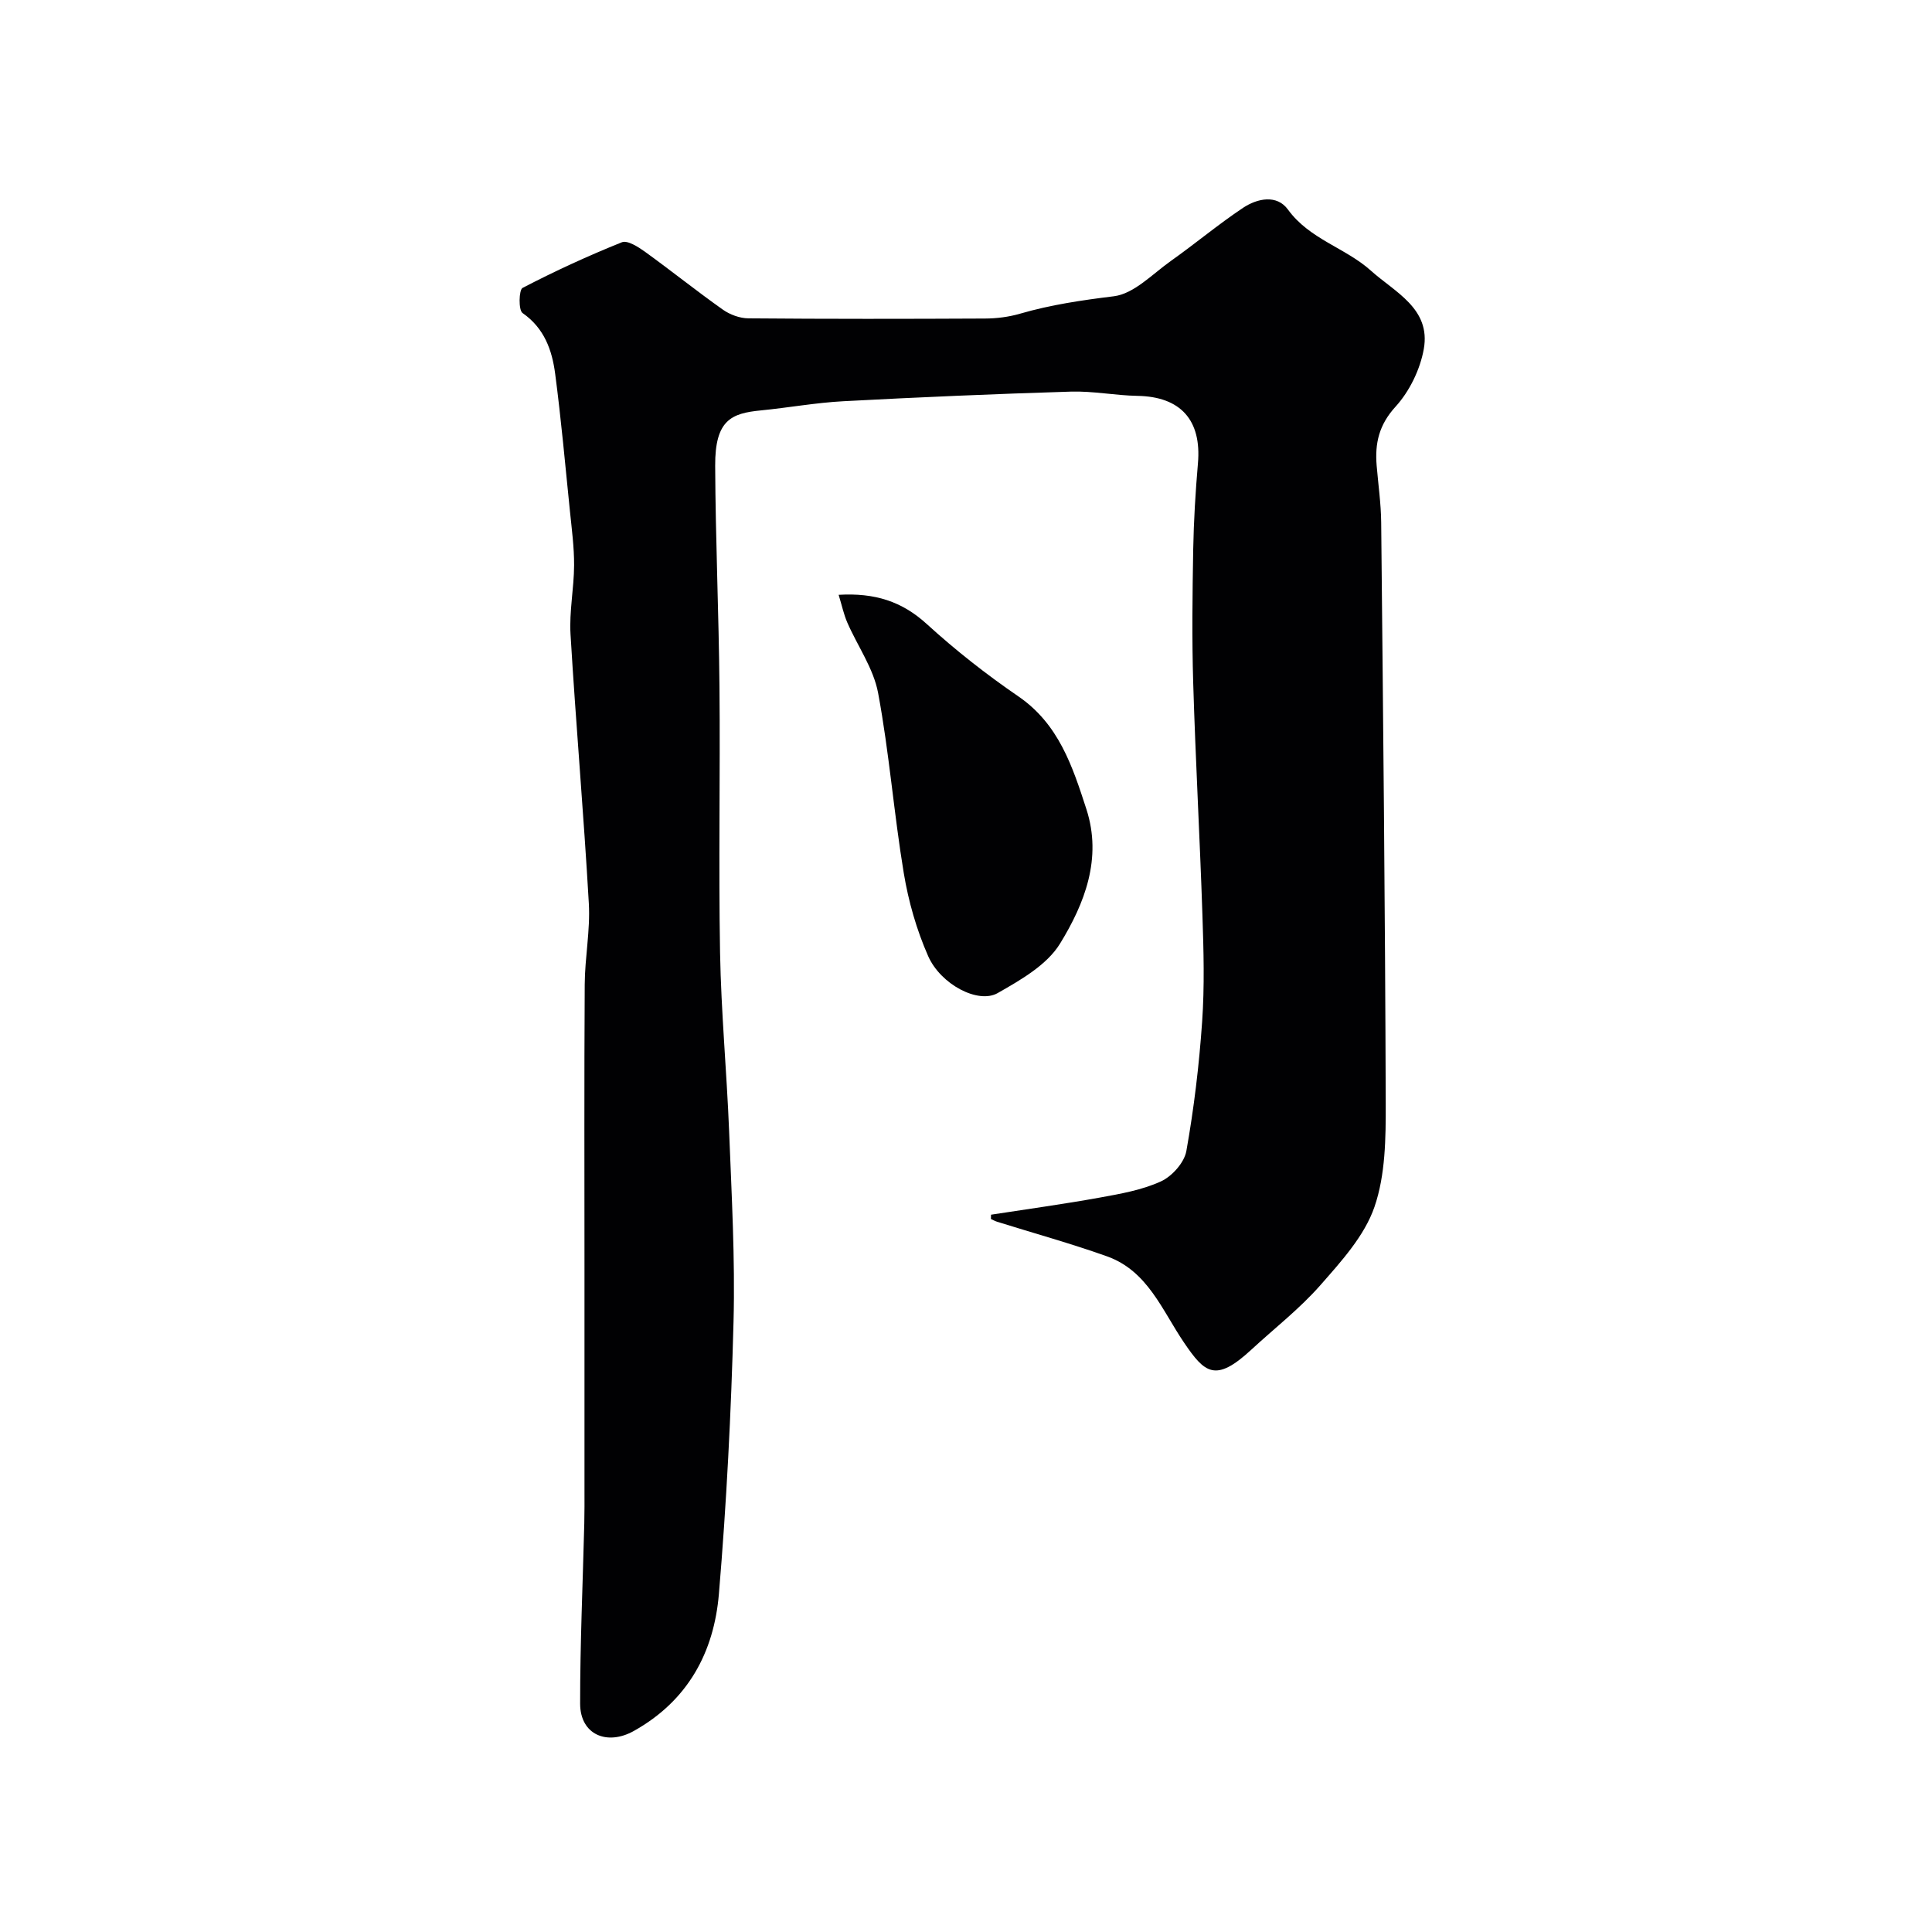 <svg enable-background="new 0 0 400 400" viewBox="0 0 400 400" xmlns="http://www.w3.org/2000/svg"><g fill="#010103"><path d="m205.18 251.49c7.5-1.16 15.03-2.19 22.5-3.54 4.3-.78 8.75-1.56 12.67-3.35 2.3-1.05 4.84-3.89 5.27-6.28 1.58-8.85 2.65-17.83 3.27-26.8.51-7.32.31-14.7.06-22.05-.53-16.04-1.43-32.06-1.91-48.1-.28-9.19-.16-18.39 0-27.58.11-5.96.47-11.92.98-17.86.78-8.95-3.58-13.81-12.51-13.97-4.6-.08-9.21-1.02-13.8-.88-15.7.48-31.4 1.15-47.09 1.99-5.71.3-11.38 1.34-17.08 1.9-6.08.59-9.52 1.94-9.47 11.47.07 15.27.75 30.53.89 45.79.17 18.33-.2 36.66.12 54.98.22 12.37 1.39 24.71 1.88 37.08.51 13.11 1.25 26.24.91 39.33-.49 18.81-1.45 37.64-3.03 56.39-1.02 12.07-6.4 22.09-17.6 28.36-5.55 3.11-11.13.79-11.13-5.66-.01-12.43.55-24.86.86-37.3.06-2.33.04-4.66.04-7 0-15.16 0-30.32 0-45.49 0-19.7-.07-39.39.05-59.09.03-5.6 1.17-11.23.85-16.8-1.06-18.58-2.68-37.13-3.79-55.71-.28-4.73.72-9.52.74-14.29.02-3.76-.49-7.53-.87-11.29-.96-9.46-1.81-18.93-3.05-28.36-.64-4.89-2.24-9.43-6.75-12.57-.87-.6-.76-4.8 0-5.2 6.69-3.48 13.56-6.64 20.56-9.45 1.16-.47 3.37.95 4.77 1.95 5.43 3.92 10.66 8.12 16.13 11.99 1.47 1.04 3.51 1.8 5.3 1.81 16.33.14 32.66.12 48.99.04 2.43-.01 4.94-.33 7.27-1.01 6.37-1.85 12.81-2.79 19.39-3.6 4.18-.51 7.99-4.6 11.81-7.31 5.06-3.58 9.83-7.59 14.98-11.02 2.93-1.94 6.97-2.79 9.27.38 4.47 6.16 11.88 7.9 17.15 12.63 4.98 4.48 12.47 7.86 10.97 16.25-.76 4.24-2.96 8.76-5.85 11.93-3.43 3.76-4.29 7.58-3.91 12.18.33 3.93.9 7.86.94 11.8.4 40.09.82 80.18.94 120.27.02 7.19-.05 14.82-2.34 21.45-2.07 5.99-6.86 11.25-11.19 16.18-4.28 4.88-9.51 8.93-14.3 13.36-7.45 6.89-9.65 4.83-13.93-1.47-4.57-6.73-7.52-14.86-15.98-17.87-7.47-2.66-15.14-4.78-22.72-7.15-.44-.14-.86-.38-1.28-.57 0-.3.01-.6.02-.89z"/><path d="m173.63 123.15c7.49-.44 13.11 1.36 18.24 6.04 5.94 5.42 12.33 10.44 18.96 14.98 8.39 5.74 11.23 14.53 14.1 23.37 3.3 10.19-.38 19.55-5.47 27.84-2.72 4.42-8.15 7.52-12.91 10.23-4.01 2.29-11.79-1.77-14.39-7.67-2.39-5.42-4.07-11.3-5.04-17.15-2.06-12.4-3.01-24.98-5.32-37.33-.95-5.09-4.27-9.72-6.39-14.6-.73-1.7-1.11-3.52-1.78-5.71z"/></g></svg>